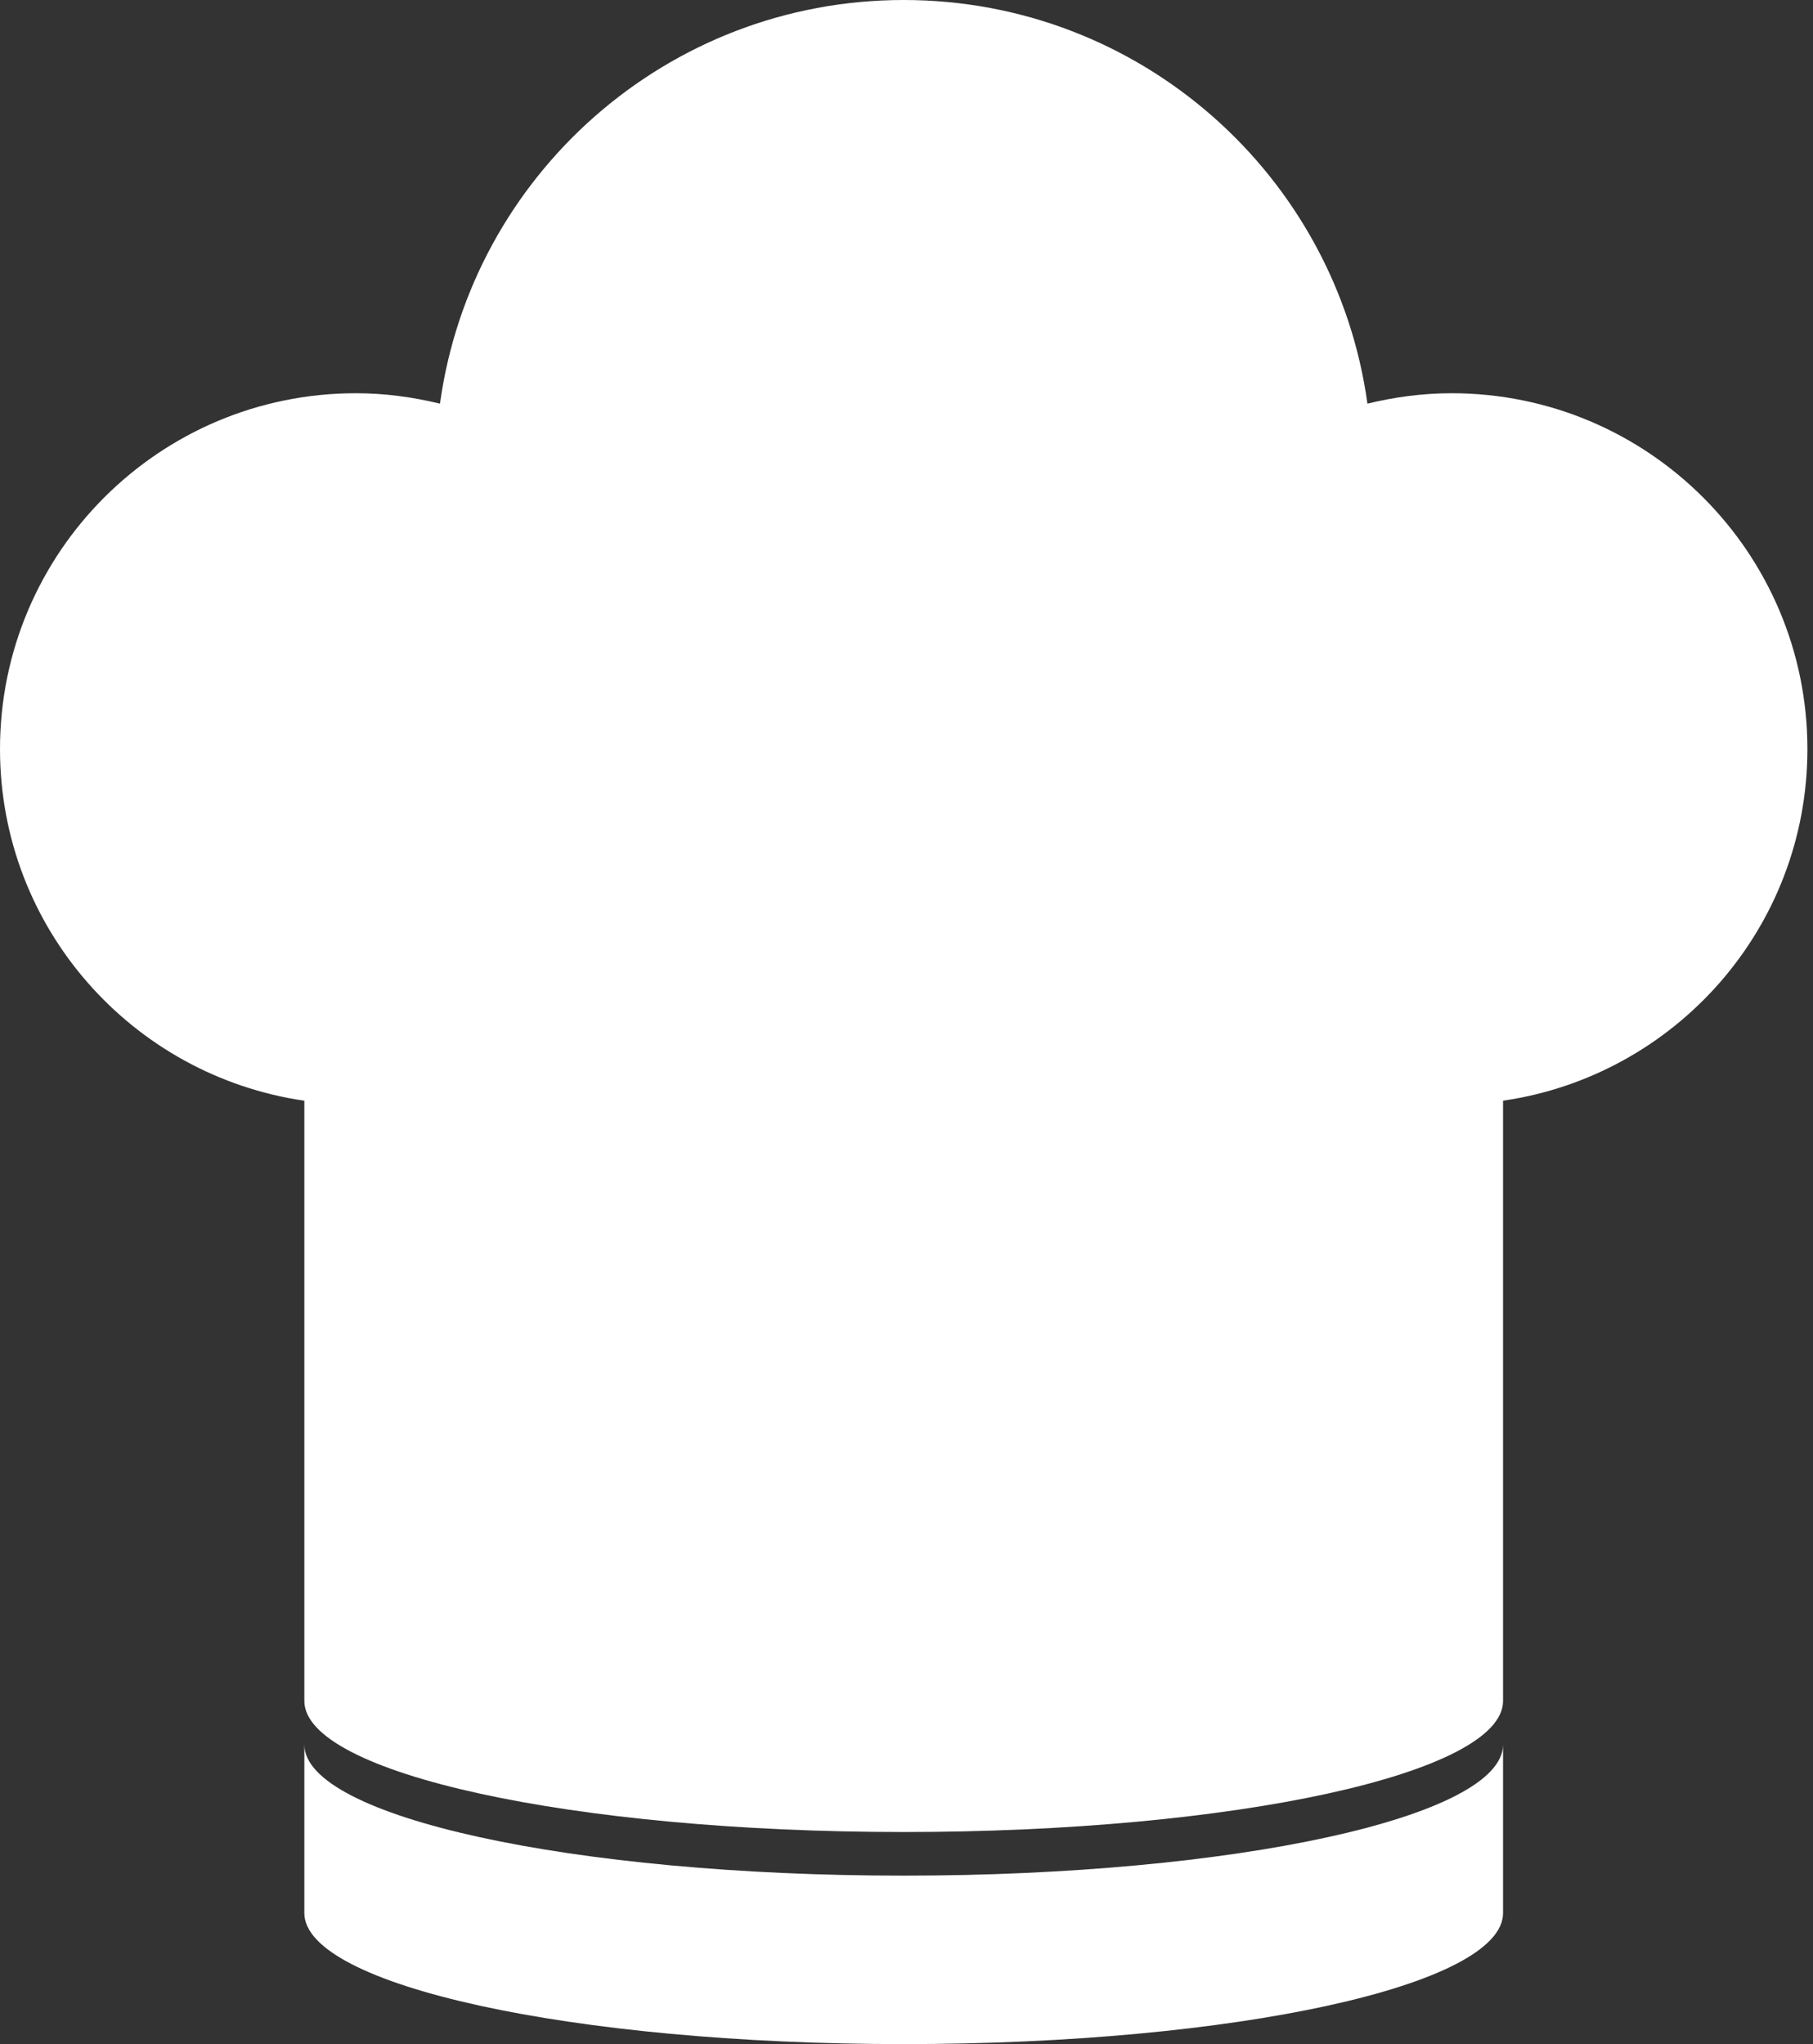 <svg width="47" height="53" viewBox="0 0 47 53" fill="none" xmlns="http://www.w3.org/2000/svg">
<rect x="0" y="0" width="47" height="53" fill="#333333" stroke="none"/>
<path d="M46.855 19.422C46.855 14.327 42.724 10.196 37.63 10.196C36.877 10.196 36.149 10.296 35.449 10.466C34.634 4.554 29.564 0 23.427 0C17.291 0 12.221 4.554 11.406 10.466C10.706 10.296 9.978 10.196 9.225 10.196C4.131 10.196 0 14.327 0 19.422C0 24.062 3.429 27.891 7.89 28.54V44.103C7.89 45.98 14.847 47.501 23.427 47.501C32.008 47.501 38.965 45.98 38.965 44.103V28.539C43.426 27.891 46.855 24.062 46.855 19.422Z" fill="white"/>
<path d="M23.427 48.632C14.847 48.632 7.89 47.11 7.89 45.233V49.602C7.89 51.478 14.847 53 23.427 53C32.009 53 38.965 51.479 38.965 49.602V45.233C38.965 47.11 32.009 48.632 23.427 48.632Z" fill="white"/>
</svg>
